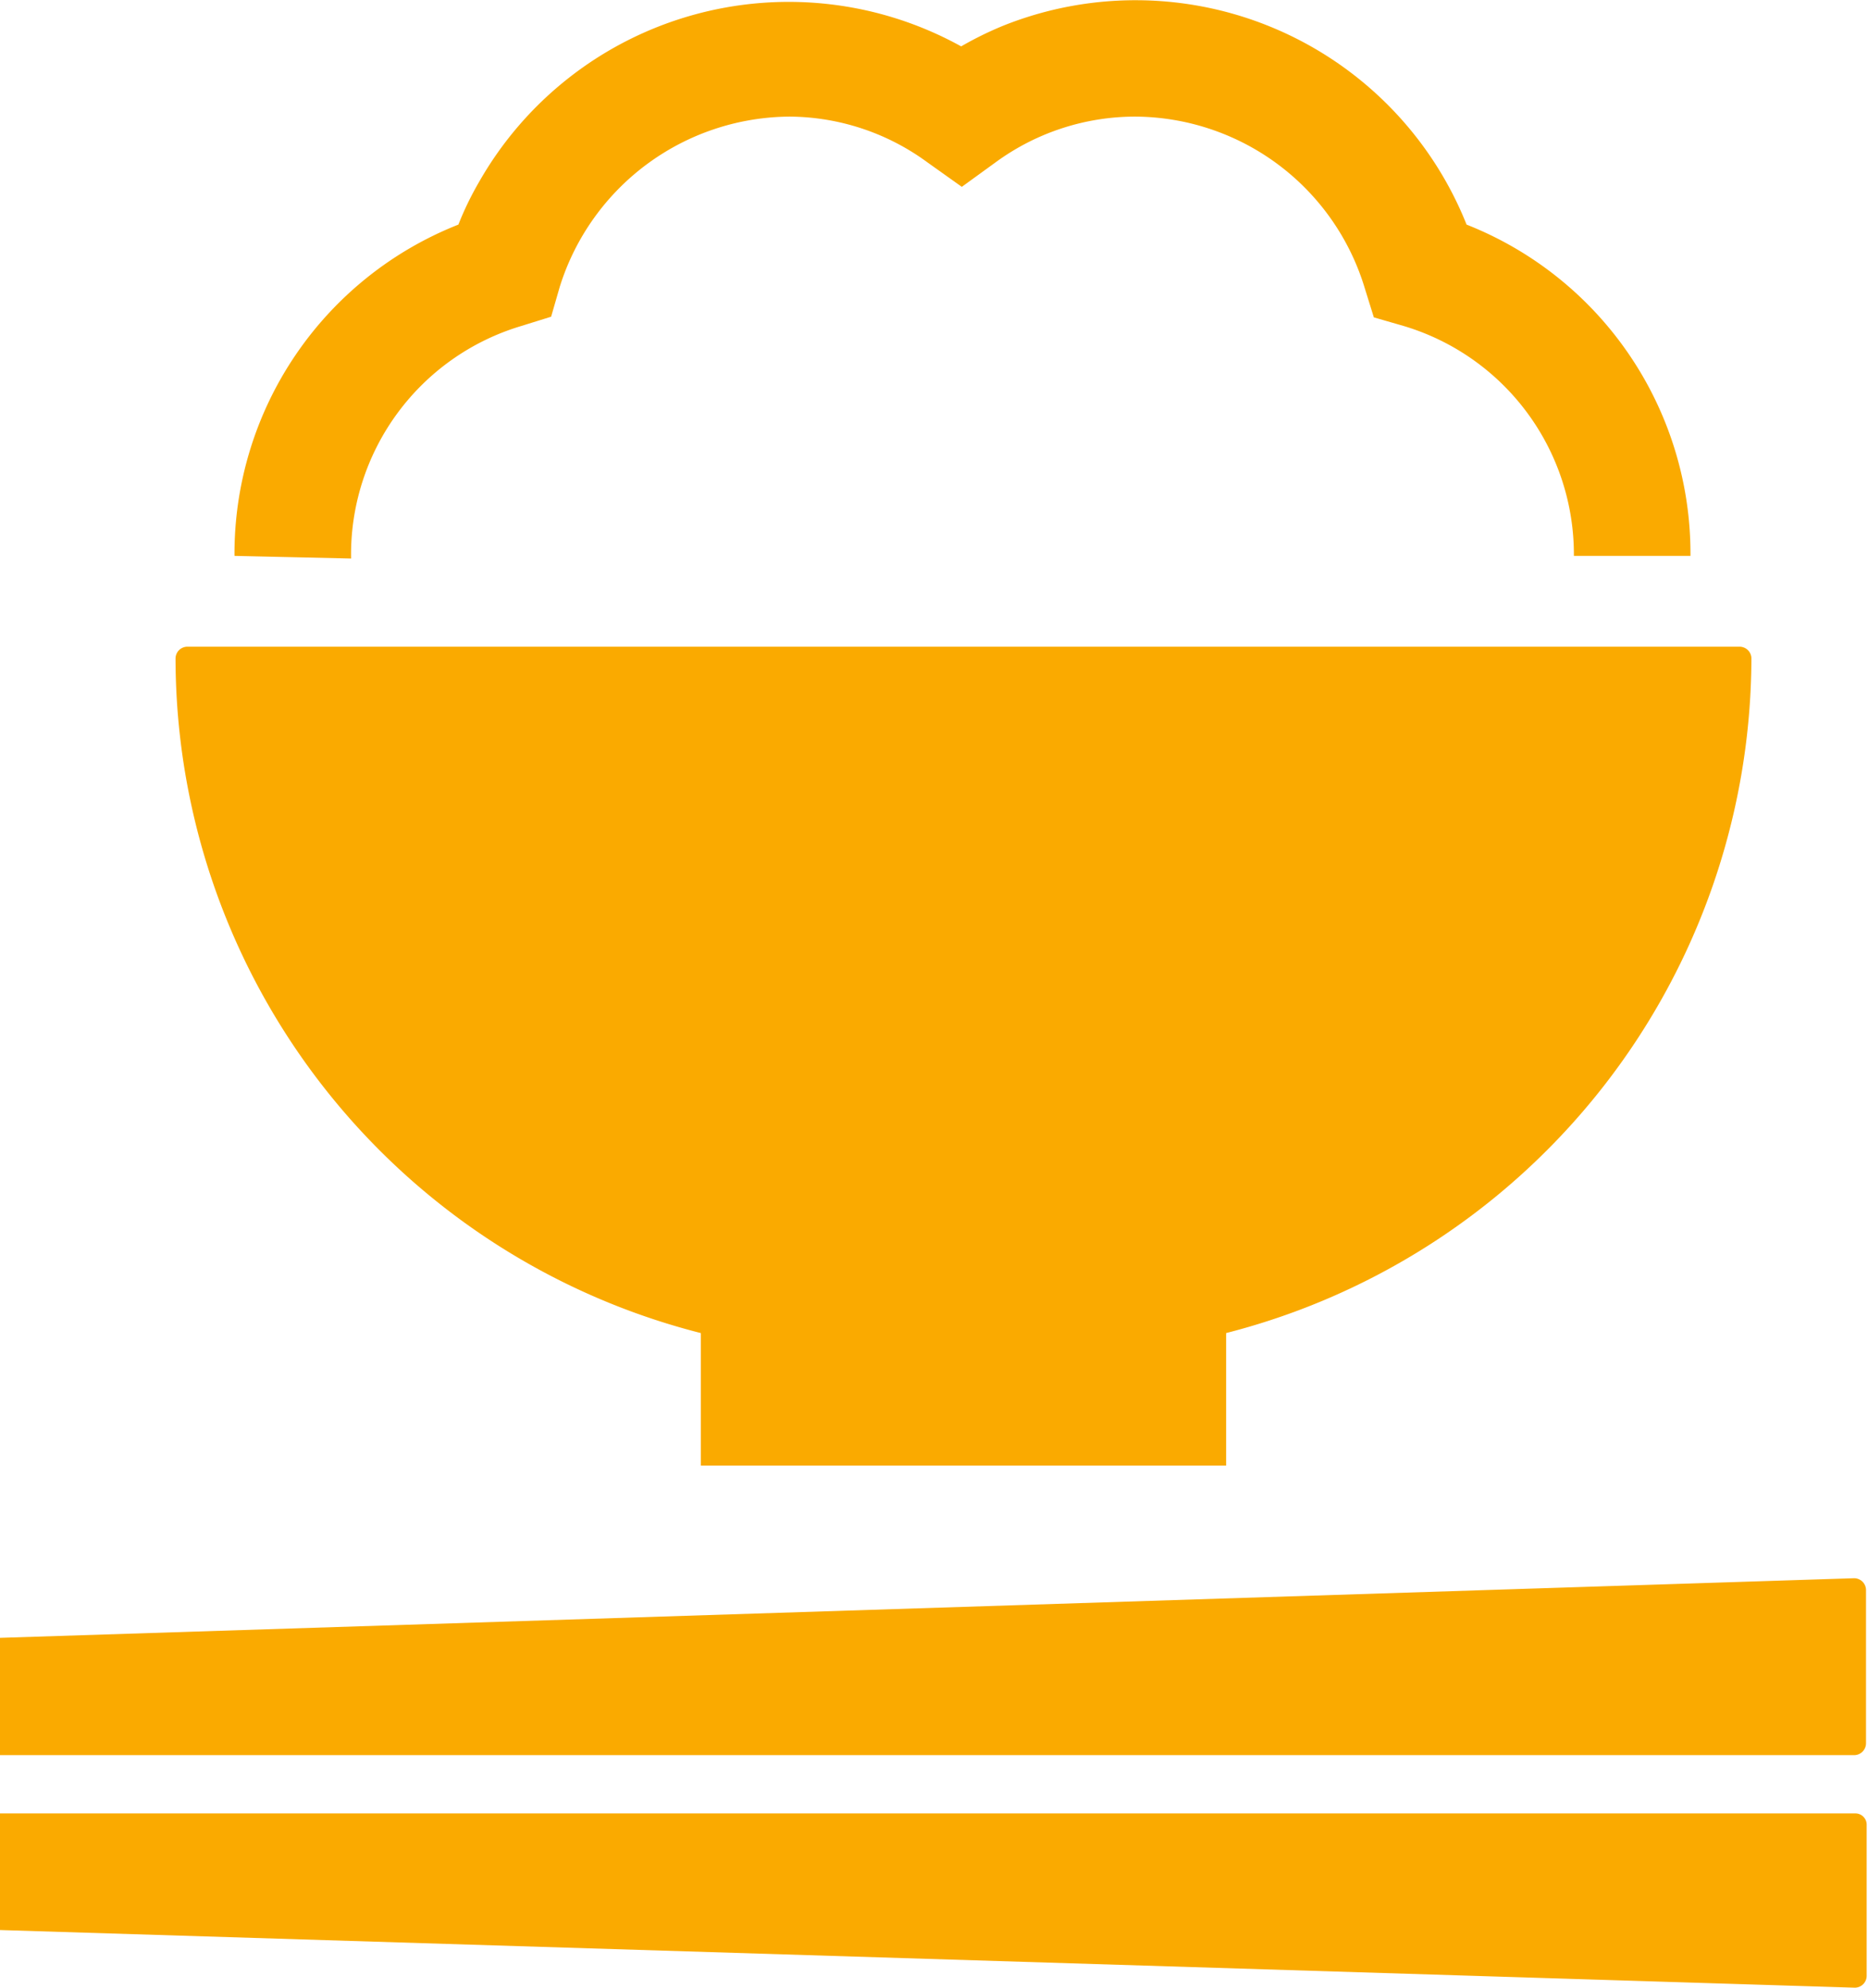 <svg xmlns="http://www.w3.org/2000/svg" viewBox="0 0 28.2 30"><g id="Layer_2" data-name="Layer 2"><g id="レイヤー_1" data-name="レイヤー 1"><g id="レイヤー_2" data-name="レイヤー 2"><g id="編集モード"><path d="M0 24.72v1.77h28a.18.18 0 00.17-.18V24a.18.18 0 00-.18-.18zm0 4.41L28 30a.18.18 0 00.18-.18v-2.28a.17.17 0 00-.17-.17H0zm10.58-9.01v2h7.93v-2a10.54 10.54 0 007.93-10.18.18.18 0 00-.18-.18H2.83a.18.18 0 00-.18.18 10.52 10.52 0 007.93 10.18zM5.3 8.43a3.6 3.6 0 012.57-3.51l.45-.14.13-.45a3.66 3.66 0 013.47-2.57 3.55 3.55 0 012.08.69l.52.37.51-.37a3.57 3.57 0 012.11-.69 3.64 3.64 0 013.46 2.58l.14.45.45.13a3.6 3.6 0 012.57 3.47h1.76a5.34 5.34 0 00-3.38-5 5.38 5.38 0 00-7-3 5.25 5.25 0 00-.63.31 5.38 5.38 0 00-7.28 2.05 4.73 4.73 0 00-.31.64 5.34 5.34 0 00-3.38 5z" fill="#faaa00"/></g></g></g></g></svg>